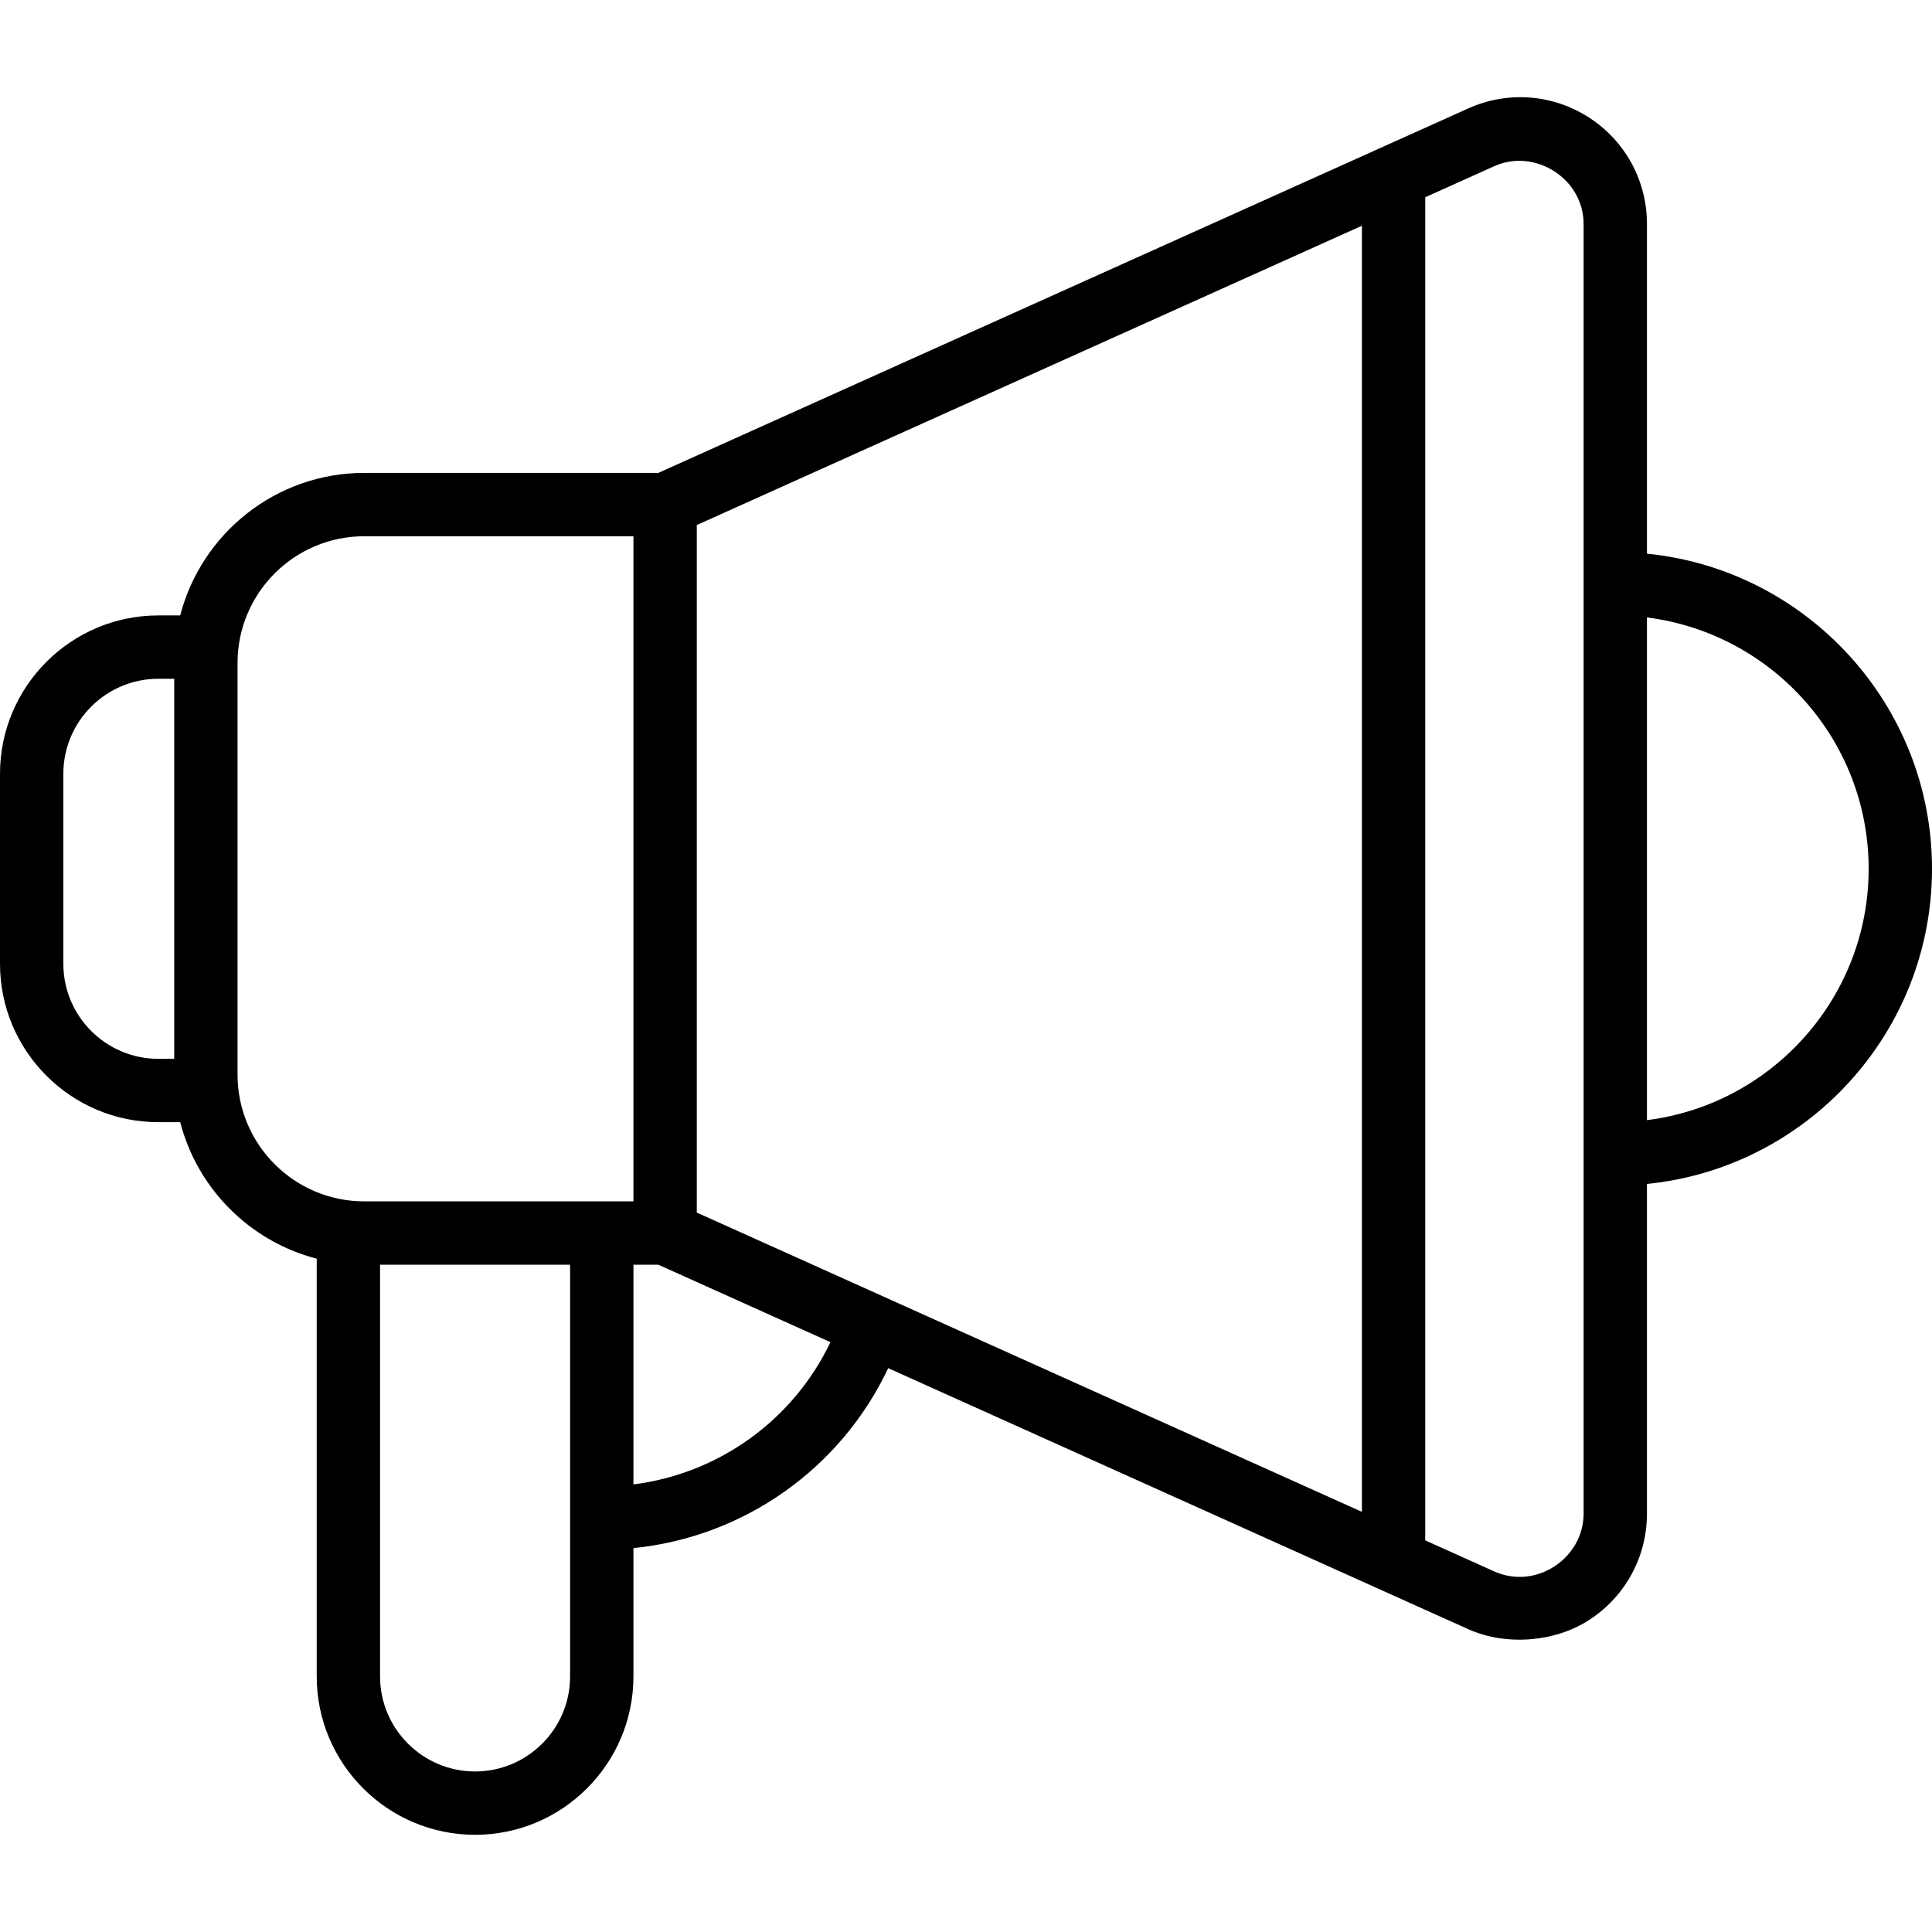 <svg xmlns="http://www.w3.org/2000/svg" width="512" height="512" viewBox="0 0 512 512" fill="none"><path d="M512 230.242C512 186.793 478.814 150.953 436.459 146.728V59.349C436.459 47.908 430.724 37.368 421.115 31.155C411.507 24.943 399.545 24.037 389.107 28.732L174.46 125.324H96.524C73.101 125.324 53.362 141.398 47.757 163.094H41.966C18.826 163.094 0 181.92 0 205.061V255.422C0 278.563 18.826 297.389 41.966 297.389H47.757C52.322 315.06 66.262 329.001 83.934 333.566V444.275C83.934 467.416 102.761 486.242 125.901 486.242C149.041 486.242 167.868 467.416 167.868 444.275V410.266C197.173 407.328 222.84 389.179 235.38 362.574L389.108 431.751C398.923 436.168 411.876 435.303 421.116 429.328C430.724 423.116 436.46 412.576 436.46 401.134V313.755C478.814 309.531 512 273.691 512 230.242ZM184.655 321.34V139.144L360.919 59.825V400.657L184.655 321.34ZM16.787 255.422V205.061C16.787 191.176 28.082 179.88 41.967 179.88H46.164V280.602H41.967C28.082 280.602 16.787 269.307 16.787 255.422ZM62.95 284.799V175.685C62.95 157.172 78.011 142.111 96.524 142.111H167.868V318.374H96.524C78.011 318.373 62.95 303.312 62.95 284.799ZM151.082 444.275C151.082 458.16 139.786 469.456 125.901 469.456C112.016 469.456 100.72 458.16 100.72 444.275V335.16H151.082V444.275ZM167.868 393.383V335.16H174.459L220.074 355.687C210.238 376.314 190.513 390.536 167.868 393.383ZM419.673 401.135C419.673 412.94 407.06 421.422 395.997 416.443L377.705 408.212V52.272L395.997 44.041C406.734 39.21 419.673 47.311 419.673 59.349V401.135ZM436.459 296.846V163.637C469.535 167.783 495.213 196.061 495.213 230.241C495.213 264.421 469.535 292.701 436.459 296.846Z" fill="black"></path></svg>